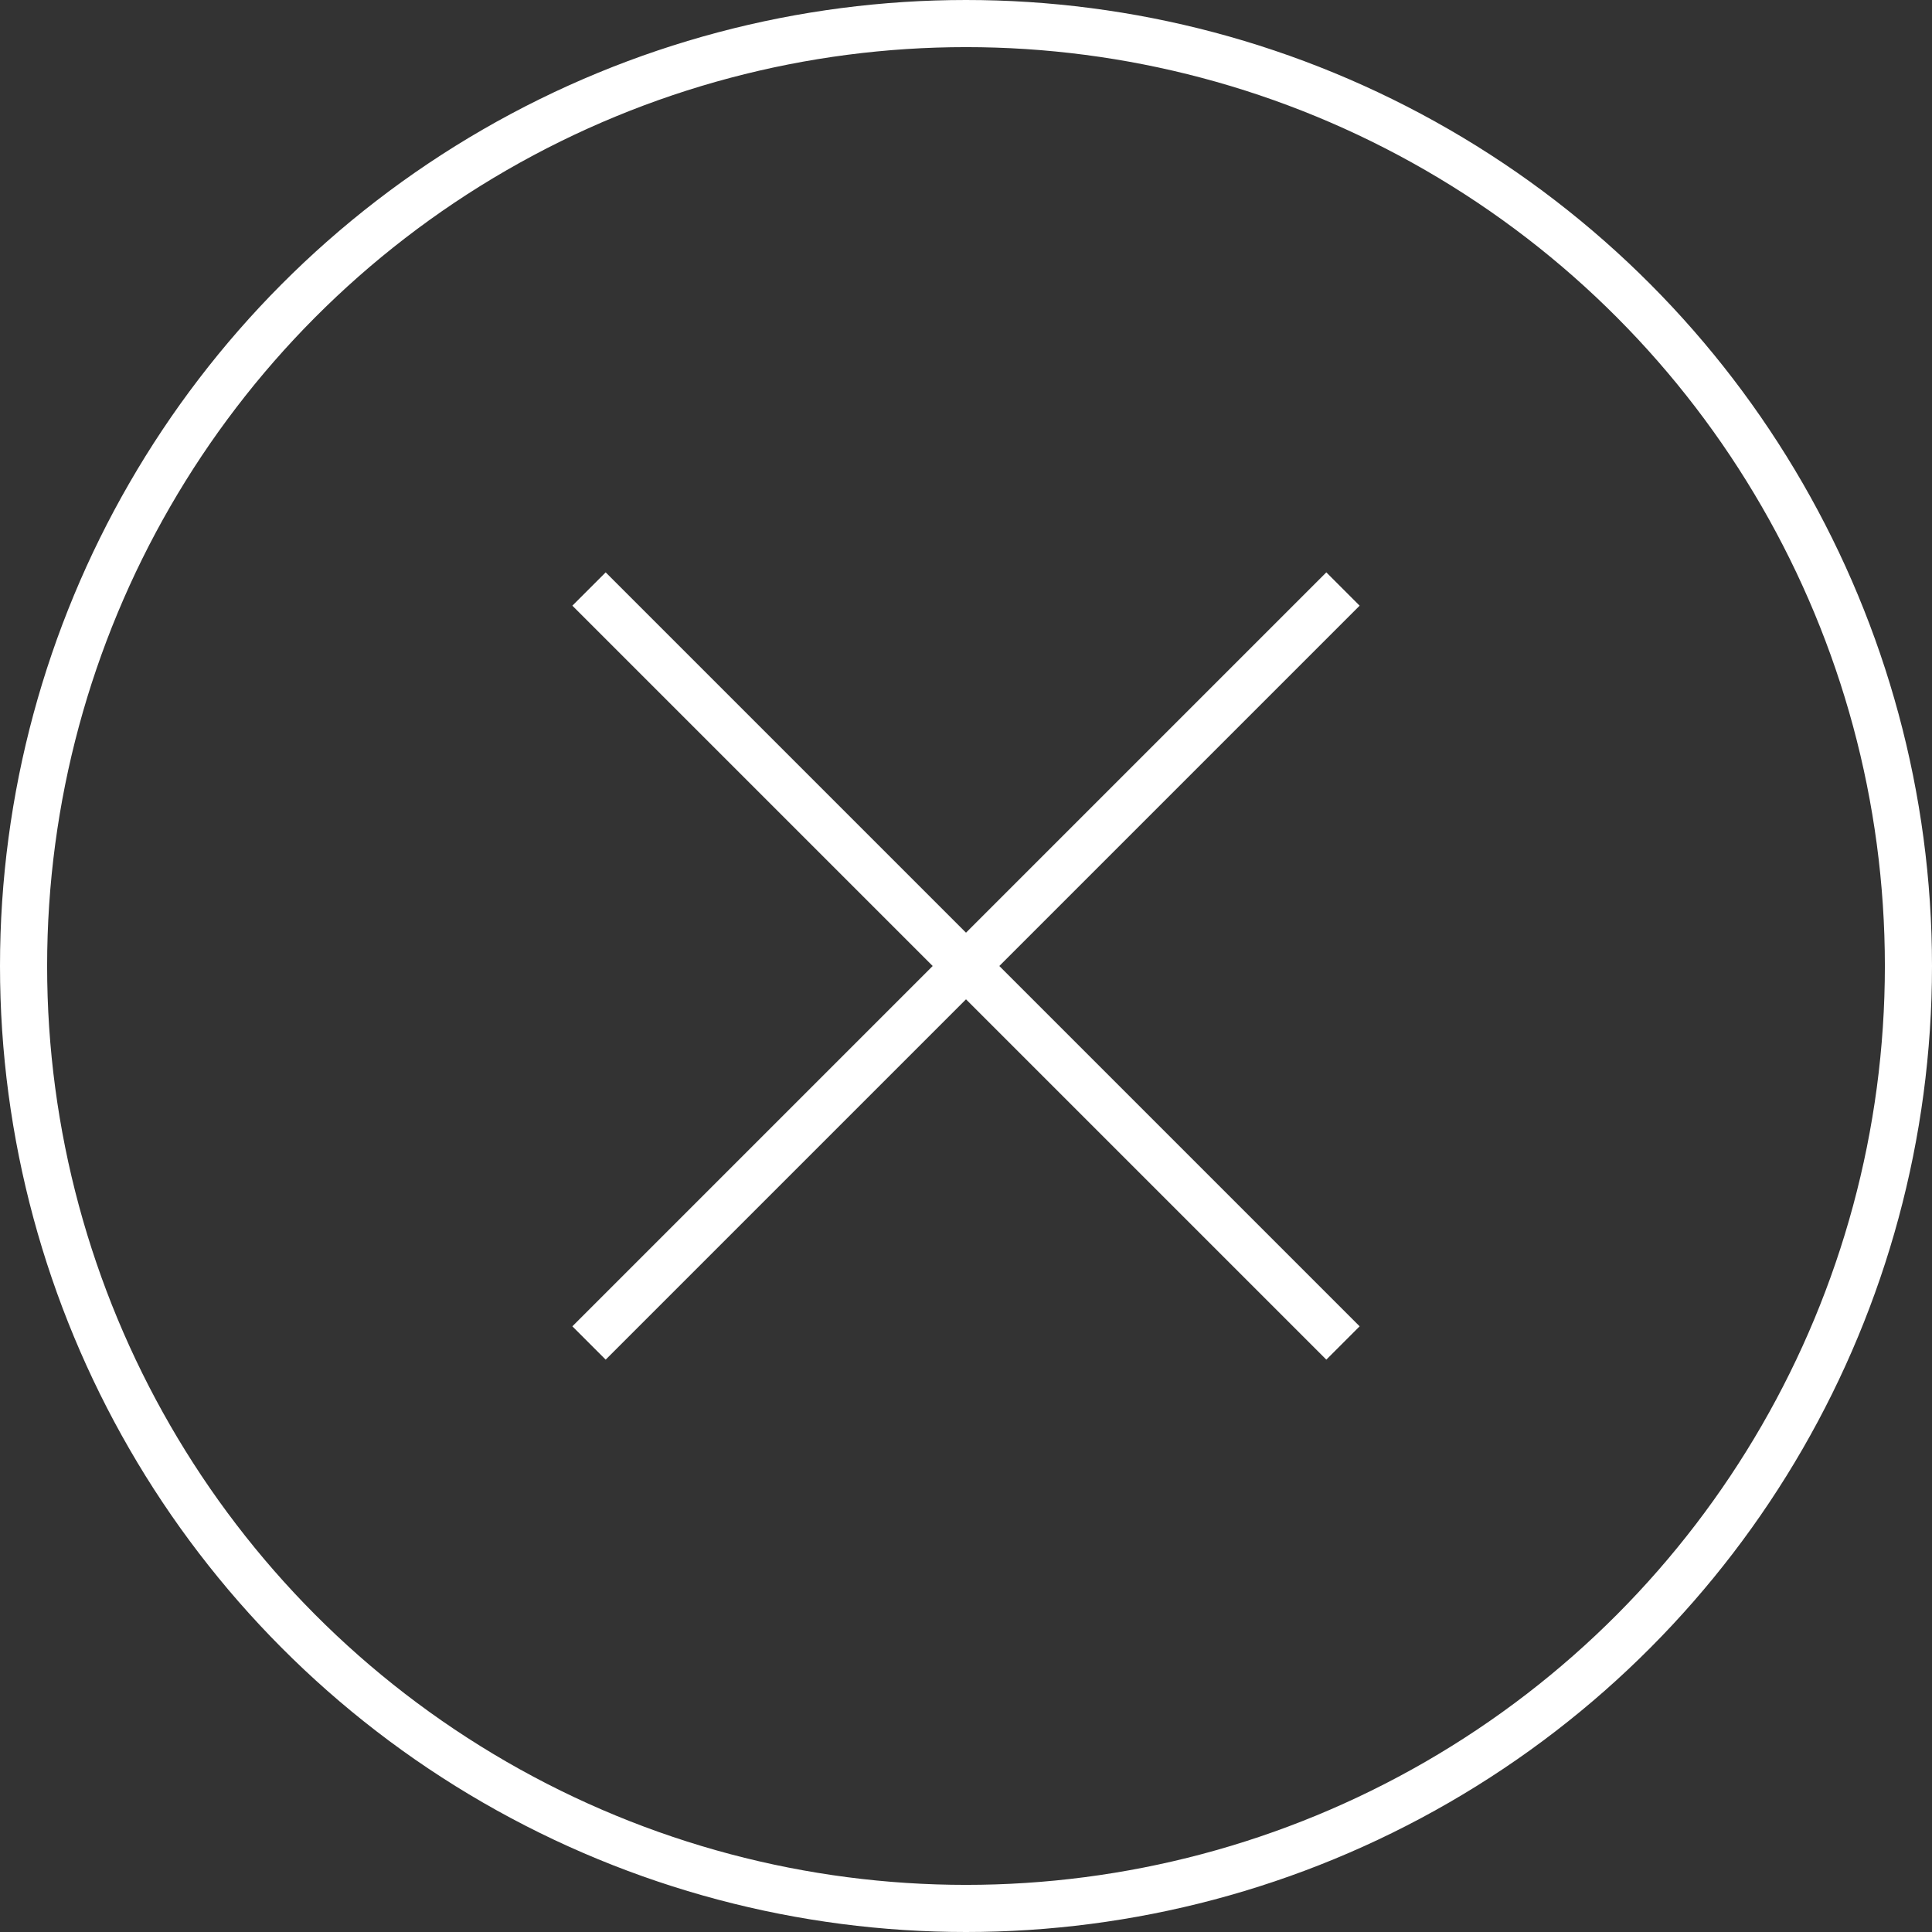 <svg xmlns="http://www.w3.org/2000/svg" width="41" height="41" viewBox="0 0 41 41">
    <rect x="0" y="0" width="41" height="41" fill="#333333" stroke="none"/>
    <g data-name="그룹 603" transform="translate(196.414 -329.305)">
        <circle data-name="타원 11" cx="20" cy="20" r="20" transform="translate(-195.914 329.805)" style="fill:none;stroke:#fff;stroke-miterlimit:10"/>
        <g data-name="그룹 601">
            <path data-name="선 2" style="fill:none;stroke:#fff;stroke-miterlimit:10" d="M16 0 0 16" transform="translate(-183.914 341.805)"/>
            <path data-name="선 3" style="fill:none;stroke:#fff;stroke-miterlimit:10" d="M16 16 0 0" transform="translate(-183.914 341.805)"/>
        </g>
    </g>
</svg>
